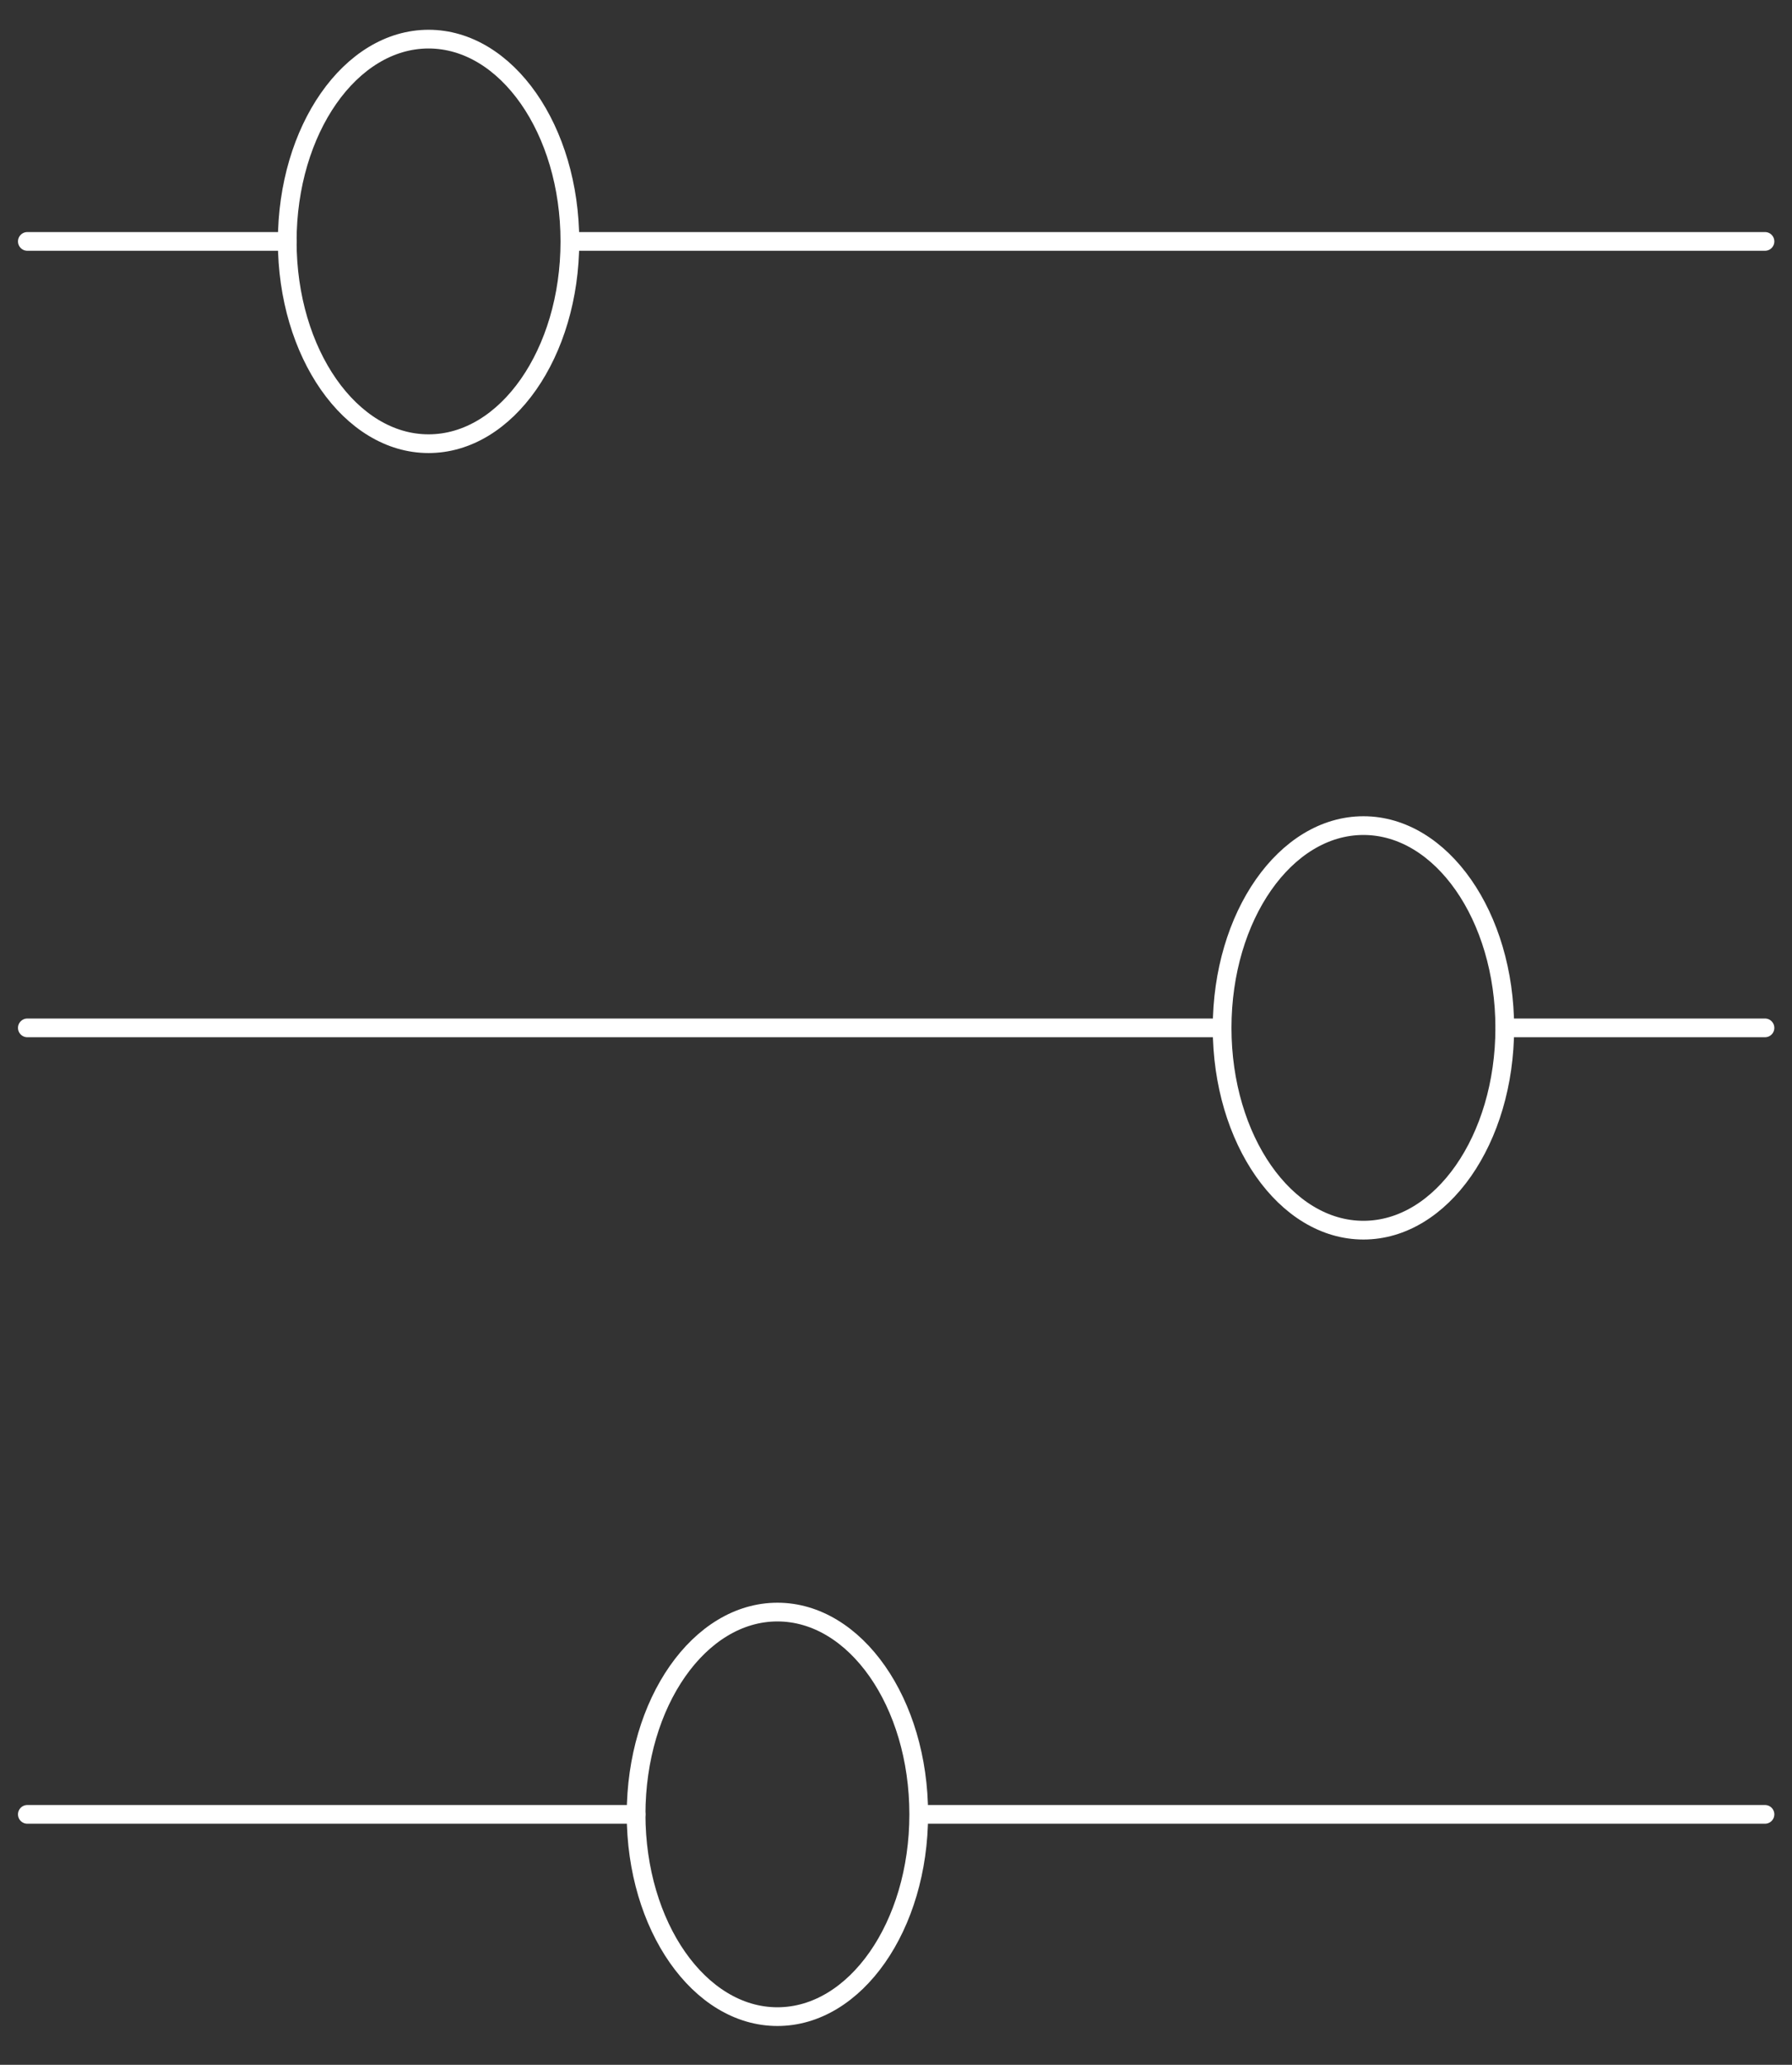 <?xml version="1.0" encoding="UTF-8"?>
<svg xmlns="http://www.w3.org/2000/svg" width="158" height="182" viewBox="0 0 158 182" fill="none">
  <rect x="0" y="0" width="158" height="182" fill="#333333" stroke="none"/>
  <path d="M50.246 21.279H155.618" stroke="white" stroke-width="1.65" stroke-linecap="round" stroke-linejoin="round"></path>
  <path d="M2.411 21.279H25.326" stroke="white" stroke-width="1.65" stroke-linecap="round" stroke-linejoin="round"></path>
  <path d="M37.786 39.108C44.668 39.108 50.246 31.126 50.246 21.279C50.246 11.432 44.668 3.449 37.786 3.449C30.905 3.449 25.326 11.432 25.326 21.279C25.326 31.126 30.905 39.108 37.786 39.108Z" stroke="white" stroke-width="1.65" stroke-linecap="round" stroke-linejoin="round"></path>
  <path d="M107.754 90.601H2.411" stroke="white" stroke-width="1.65" stroke-linecap="round" stroke-linejoin="round"></path>
  <path d="M155.618 90.601H132.703" stroke="white" stroke-width="1.65" stroke-linecap="round" stroke-linejoin="round"></path>
  <path d="M120.214 108.431C127.095 108.431 132.674 100.448 132.674 90.601C132.674 80.754 127.095 72.772 120.214 72.772C113.332 72.772 107.754 80.754 107.754 90.601C107.754 100.448 113.332 108.431 120.214 108.431Z" stroke="white" stroke-width="1.65" stroke-linecap="round" stroke-linejoin="round"></path>
  <path d="M81.033 159.924H155.618" stroke="white" stroke-width="1.65" stroke-linecap="round" stroke-linejoin="round"></path>
  <path d="M2.411 159.924H56.084" stroke="white" stroke-width="1.65" stroke-linecap="round" stroke-linejoin="round"></path>
  <path d="M68.544 177.753C75.426 177.753 81.004 169.771 81.004 159.924C81.004 150.077 75.426 142.094 68.544 142.094C61.663 142.094 56.084 150.077 56.084 159.924C56.084 169.771 61.663 177.753 68.544 177.753Z" stroke="white" stroke-width="1.65" stroke-linecap="round" stroke-linejoin="round"></path>
</svg>
